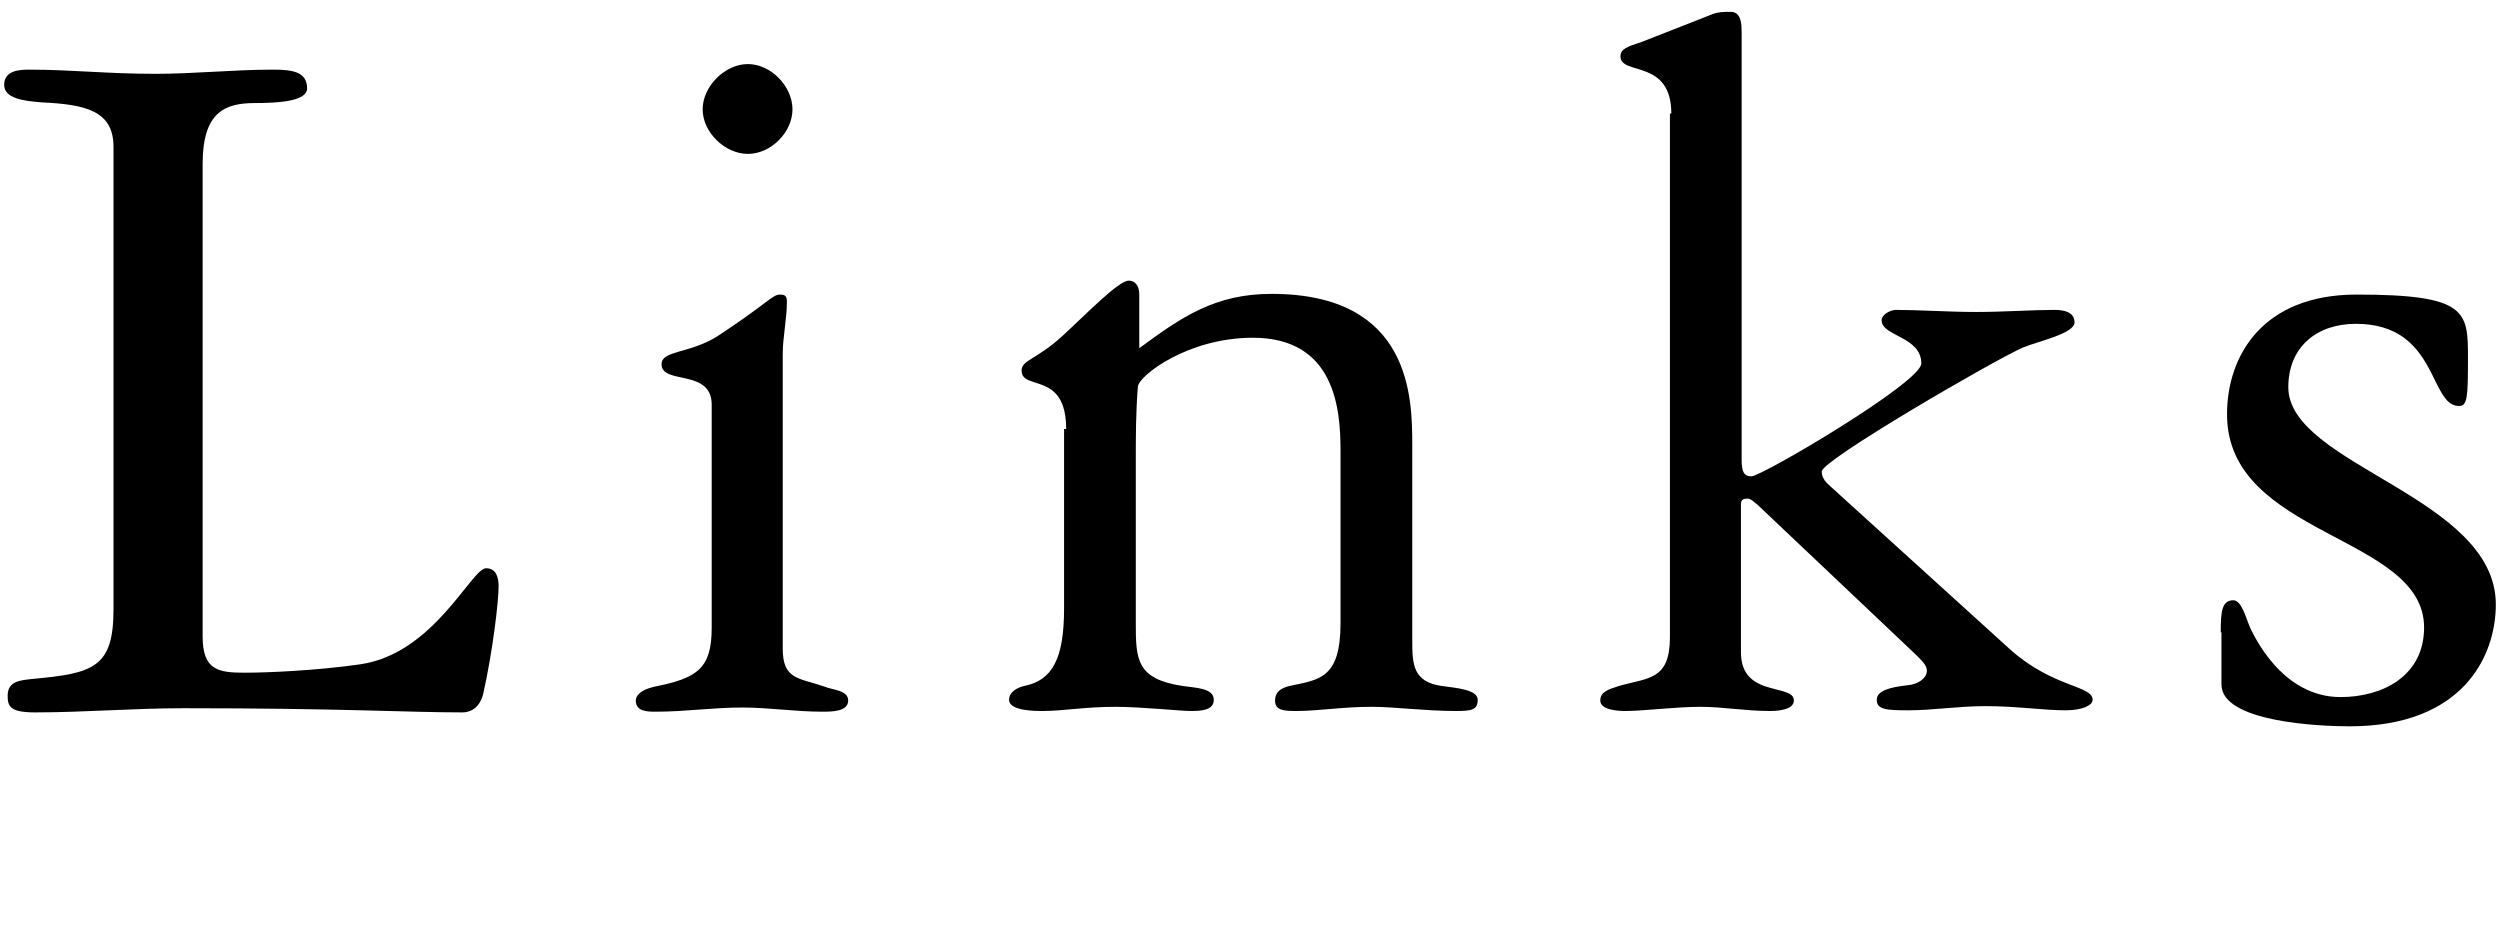 <?xml version="1.0" encoding="utf-8"?>
<!-- Generator: Adobe Illustrator 24.2.0, SVG Export Plug-In . SVG Version: 6.00 Build 0)  -->
<svg version="1.1" id="レイヤー_1" xmlns="http://www.w3.org/2000/svg" xmlns:xlink="http://www.w3.org/1999/xlink" x="0px"
	 y="0px" width="359px" height="135px" viewBox="0 0 359 135" style="enable-background:new 0 0 359 135;" xml:space="preserve">
<g>
	<g>
		<path d="M16.3,21.1c0-5.2-4-6.1-10.3-6.4c-2.7-0.2-5.4-0.6-5.4-2.5c0-2.1,2.2-2.2,3.6-2.2c6,0,11.2,0.6,18.1,0.6
			c5.7,0,11.2-0.6,16.9-0.6c2.8,0,4.9,0.3,4.9,2.7c0,1.8-3.9,2.1-7.5,2.1c-4.2,0-7.5,1.2-7.5,8.7v67.9c0,4.8,2.2,5.2,6,5.2
			c3.3,0,10.3-0.3,16.6-1.2c10.6-1.5,16-13.8,18.1-13.8c1.5,0,1.8,1.4,1.8,2.6c0,2.1-0.8,9.1-2.2,15.4c-0.6,2.4-2.2,2.7-3,2.7
			c-8,0-17.4-0.6-40-0.6c-7.2,0-14.2,0.6-21.4,0.6c-3.6,0-3.9-0.9-3.9-2.4c0-2.1,1.8-2.2,3.5-2.4c8.8-0.8,11.7-1.6,11.7-10V21.1z"/>
		<path d="M112.4,93.1c0,4.5,2.2,4.2,6,5.5c1.2,0.5,3.4,0.5,3.4,2c0,1.6-2.4,1.6-3.7,1.6c-3.9,0-7.7-0.6-11.5-0.6
			c-4.2,0-8.2,0.6-12.4,0.6c-1.2,0-2.9,0-2.9-1.6c0-0.6,0.5-1.5,2.7-2c6-1.2,8.2-2.5,8.2-8.4V58.1c0-5.2-7.2-2.8-7.2-5.8
			c0-2,4-1.5,8-4c7.3-4.8,7.9-6,9-6c0.6,0,1,0.1,1,1c0,2.5-0.6,5.1-0.6,7.6V93.1z M113.8,15.7c0,3.3-3.1,6.4-6.4,6.4
			s-6.5-3.1-6.5-6.4s3.2-6.5,6.5-6.5S113.8,12.4,113.8,15.7z"/>
		<path d="M153.1,61.6c0-8.4-6.4-5.4-6.4-8.4c0-1.5,2.2-1.6,5.8-4.9c3.5-3.2,8.1-8,9.6-8c0.8,0,1.5,0.6,1.5,2V50
			c6.1-4.5,10.9-7.8,19-7.8c20.1,0,20.2,15,20.2,21.7v28c0,3.5,0.1,6,4.2,6.6c2.1,0.3,5.2,0.5,5.2,2s-1,1.6-3.2,1.6
			c-4.3,0-8.8-0.6-12-0.6c-4.3,0-7.6,0.6-10.9,0.6c-1.8,0-3-0.1-3-1.5c0-1.5,1.3-1.9,2.1-2.1c4.2-0.9,7.3-1,7.3-9V64.7
			c0-6-0.8-16.2-12.6-16.2c-9.3,0-16.3,5.4-16.5,7c-0.3,3.8-0.3,7.2-0.3,10.8v23.2c0,5.2,0.1,8,6.7,9c2,0.3,4.5,0.3,4.5,2
			c0,1.5-1.8,1.6-3.3,1.6c0,0,0.2,0,0,0c-1.5,0-7.2-0.6-10.8-0.6c-4.5,0-7.5,0.6-10.5,0.6c-1,0-4.8,0-4.8-1.6c0-1.2,1.3-1.8,2.2-2
			c4-0.8,5.7-3.9,5.7-11.1V61.6z"/>
		<path d="M240,16.3c0-7.9-7.3-5.4-7.3-8.2c0-1.1,1-1.4,3.1-2.1L246,2c0.8-0.3,1.6-0.3,2.5-0.3c0.8,0,1.6,0.4,1.6,2.7v61.6
			c0,1.7,0.3,2.4,1.4,2.4c1.5,0,24.4-13.5,24.4-16.2c0-3.9-5.7-3.9-5.7-6.2c0-0.8,1.2-1.5,2.1-1.5c3.1,0,7.6,0.3,11.5,0.3
			c3.8,0,8.2-0.3,11.2-0.3c1.4,0,2.9,0.3,2.9,1.8c0,1.6-5.2,2.7-7.4,3.6c-4.3,1.9-28.9,16.2-28.9,17.8c0,1.1,0.8,1.7,1.2,2.1
			l25.9,23.5c6.2,5.5,11.8,5.1,11.8,7.2c0,0.8-1.5,1.5-3.9,1.5c-3.2,0-7-0.6-11.5-0.6c-3.9,0-7.5,0.6-11.1,0.6
			c-3.1,0-4.5-0.1-4.5-1.5c0-1.3,1.8-1.8,4.4-2.1c1.5-0.1,2.8-1,2.8-2.1c0-0.8-0.8-1.5-1.7-2.4l-22.6-21.4c-0.5-0.4-1-0.9-1.4-0.9
			c-0.6,0-1,0.1-1,0.8v21.3c0,3.3,2,4.3,3.3,4.8c2.4,0.8,4.3,0.8,4.3,2.1c0,1.2-1.9,1.5-3.4,1.5c-3.6,0-6.8-0.6-10-0.6
			c-3.6,0-8.2,0.6-10.8,0.6c-0.9,0-3.6-0.1-3.6-1.5c0-1.3,1.2-1.6,2.7-2.1c4.2-1.2,7.3-0.8,7.3-7V16.3z"/>
		<path d="M318.9,90.8c0-2.8,0.1-4.6,1.8-4.6c1.2,0,1.8,2.5,2.4,3.9c0.5,1,4.5,10,13,10c6,0,12-3,12-10c0-13.3-28.3-13-28.3-30.6
			c0-8.4,5.1-17.2,18.6-17.2c15.9,0,16,2.4,16,9.1c0,5.8-0.1,6.9-1.3,6.9c-4.3,0-3-11.8-14.8-11.8c-5.7,0-9.7,3.4-9.7,9.1
			c0,11.2,29.8,15.7,29.8,31.2c0,7.5-4.8,17.5-21,17.5c-4.3,0-18.4-0.6-18.4-6V90.8z"/>
	</g>
</g>
</svg>

